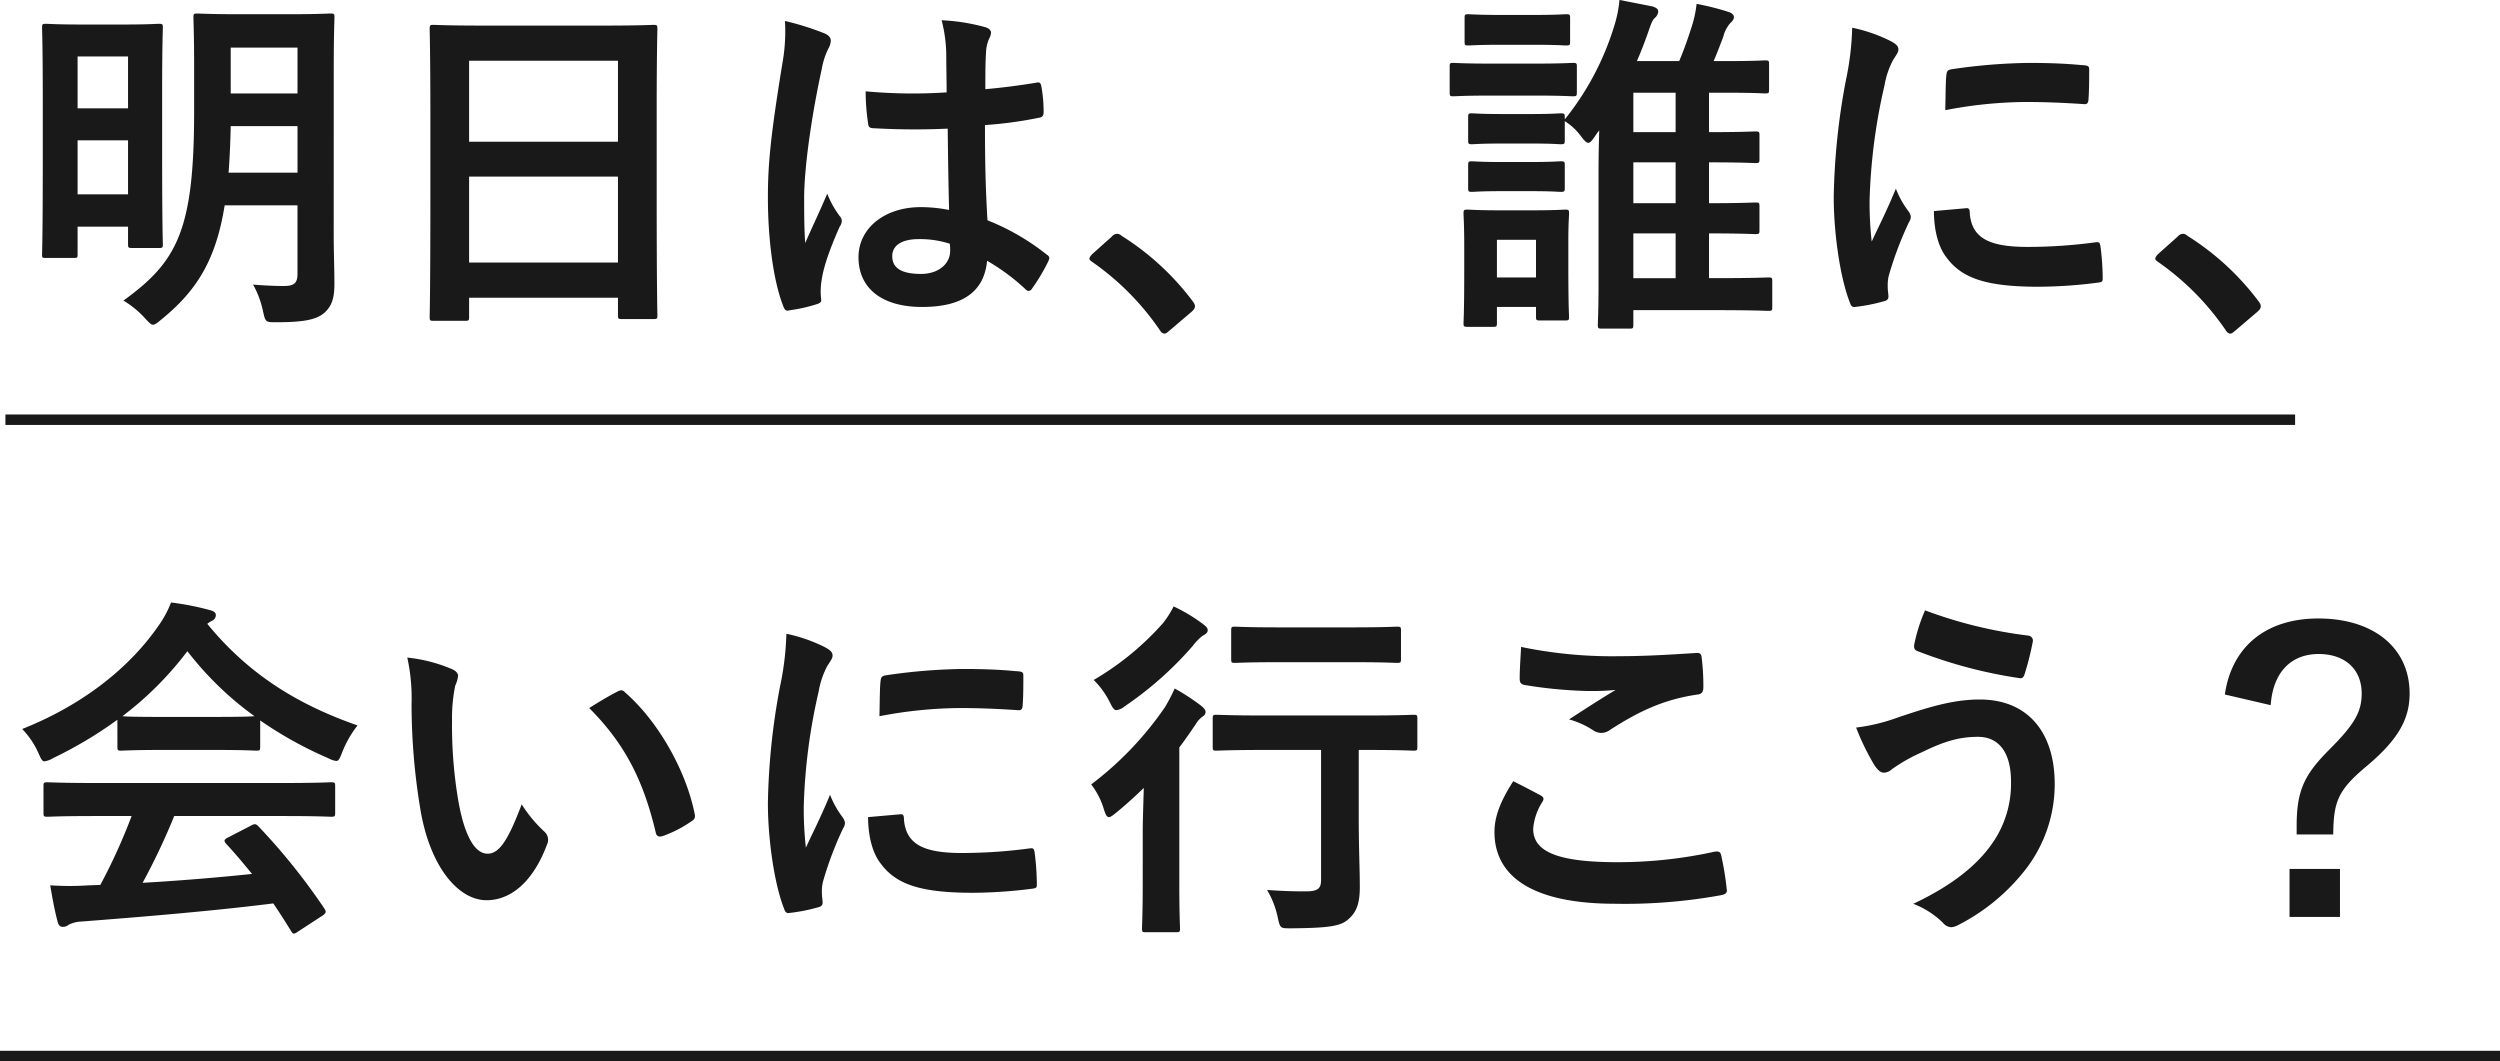 <svg height="203.12" viewBox="0 0 478.5 203.12" width="478.5" xmlns="http://www.w3.org/2000/svg"><g fill="#191919"><path d="m61.88-44.268c0-5.984.136-9.112.136-9.52 0-.68-.068-.748-.816-.748-.408 0-2.244.136-7.616.136h-10.132c-5.44 0-7.208-.136-7.616-.136-.748 0-.816.068-.816.748 0 .476.136 3.536.136 9.52v8.368c0 22.848-3.2 28.832-13.532 36.312a18.155 18.155 0 0 1 4.148 3.4c.748.816 1.156 1.224 1.5 1.224.408 0 .816-.34 1.632-1.02 6.596-5.376 10.396-11.156 12.096-21.832h13.94v13.056c0 1.768-.544 2.38-2.652 2.38-1.292 0-3.536-.068-5.848-.272a18.075 18.075 0 0 1 1.9 5.1c.476 2.108.476 2.108 2.584 2.108 4.828 0 7.548-.408 9.112-1.768 1.5-1.292 1.972-2.924 1.972-5.576 0-2.72-.136-6.188-.136-9.384zm-20.128 20.2c.2-2.652.34-5.644.408-8.908h12.784v8.908zm13.192-23.94v8.772h-12.784v-8.772zm-42.908 40.256c.748 0 .816 0 .816-.68v-5.3h9.656v3.332c0 .68.068.748.816.748h5.1c.68 0 .748-.068.748-.748 0-.408-.136-3.128-.136-17.544v-11.7c0-8.908.136-11.764.136-12.172 0-.68-.068-.748-.748-.748-.476 0-2.04.136-6.868.136h-7.888c-4.828 0-6.392-.136-6.868-.136-.68 0-.748.068-.748.748 0 .408.136 3.4.136 14.144v10.812c0 15.164-.136 17.952-.136 18.428 0 .68.068.68.748.68zm.816-12.172v-10.336h9.656v10.336zm9.656-26.384v9.928h-9.656v-9.928zm64.532 50.592c.68 0 .748-.068.748-.748v-3.672h28.492v3.336c0 .68.068.748.748.748h6.052c.68 0 .748-.068.748-.748 0-.408-.136-4.42-.136-23.936v-15.1c0-11.152.136-15.3.136-15.708 0-.748-.068-.816-.748-.816-.408 0-2.788.136-9.384.136h-23.324c-6.6 0-8.908-.136-9.384-.136-.68 0-.748.068-.748.816 0 .408.136 4.556.136 17.748v13.124c0 19.72-.136 23.732-.136 24.208 0 .68.068.748.748.748zm.748-11.152v-16.456h28.492v16.456zm0-38.624h28.492v15.5h-28.492zm91.868 28.56a28.377 28.377 0 0 0 -5.44-.544c-6.868 0-11.9 4.012-11.9 9.588 0 5.848 4.352 9.52 12.172 9.52 8.024 0 11.9-3.128 12.444-8.84a40.382 40.382 0 0 1 7.344 5.44.94.94 0 0 0 .612.34.822.822 0 0 0 .612-.408 36.734 36.734 0 0 0 3.128-5.236c.34-.748.272-.952-.34-1.36a44.5 44.5 0 0 0 -11.288-6.528c-.34-5.848-.476-10.608-.476-18.224a76.627 76.627 0 0 0 10.476-1.428c.476-.068.748-.408.748-1.02a27.184 27.184 0 0 0 -.408-4.828c-.136-.748-.272-1.02-1.088-.816-2.924.476-6.46.952-9.656 1.224 0-3.128 0-4.9.136-7.208a7.671 7.671 0 0 1 .544-2.38 2.916 2.916 0 0 0 .408-1.156c0-.612-.476-.952-1.224-1.156a37.854 37.854 0 0 0 -8.228-1.292 28.032 28.032 0 0 1 .884 6.664c0 2.516.068 4.692.068 7.14a98.37 98.37 0 0 1 -15.5-.2 41.658 41.658 0 0 0 .476 6.188c.068.68.34.884 1.224.884a137.508 137.508 0 0 0 14.008.068c.06 5.368.128 10.332.264 15.568zm.136 6.46a9.576 9.576 0 0 1 .068 1.36c0 2.448-2.176 4.42-5.576 4.42-4.012 0-5.508-1.292-5.508-3.4s1.9-3.264 5.1-3.264a18.94 18.94 0 0 1 5.916.884zm-31.552-42.636a34.22 34.22 0 0 1 -.476 8.024c-2.244 13.8-2.788 19.244-2.788 25.772 0 7.82 1.02 15.912 2.924 20.74.34.952.612 1.02 1.36.816a28.478 28.478 0 0 0 5.1-1.156c.612-.2.884-.408.816-.884a12.842 12.842 0 0 1 .068-3.6c.272-1.972 1.088-4.964 3.468-10.336a1.974 1.974 0 0 0 .408-1.088 1.469 1.469 0 0 0 -.408-.952 18.082 18.082 0 0 1 -2.38-4.284c-1.428 3.4-2.856 6.324-4.216 9.452-.2-2.856-.2-5.984-.2-8.7 0-4.964 1.156-14.484 3.4-24.752a13.8 13.8 0 0 1 1.224-3.74 3.472 3.472 0 0 0 .476-1.5c0-.544-.272-.952-1.02-1.36a53.1 53.1 0 0 0 -7.756-2.452zm58.752 44.676c-.34.408-.476.612-.476.816s.2.408.612.68a50.77 50.77 0 0 1 12.852 12.988c.34.544.612.68.952.68.2 0 .476-.2.952-.612l4.148-3.536c.544-.476.68-.748.68-1.088 0-.272-.068-.476-.476-1.02a50.629 50.629 0 0 0 -13.536-12.444 1.373 1.373 0 0 0 -.884-.408 1.452 1.452 0 0 0 -1.02.544zm78.54-26.86c-4.148 0-5.372-.136-5.78-.136-.68 0-.748.068-.748.748v4.42c0 .68.068.748.748.748.408 0 1.632-.136 5.78-.136h5.44c4.148 0 5.3.136 5.712.136.748 0 .816-.068.816-.748v-3.672a11.294 11.294 0 0 1 3.128 2.924c.612.816 1.02 1.224 1.36 1.224.408 0 .748-.476 1.36-1.36a9.731 9.731 0 0 1 .748-1.02c-.068 2.176-.136 5.1-.136 7.684v21.42c0 5.848-.136 7.684-.136 8.092 0 .68.068.748.816.748h5.236c.68 0 .748-.068.748-.748v-2.788h15.776c7.14 0 9.656.136 10.064.136.68 0 .748-.068.748-.748v-4.9c0-.68-.068-.748-.748-.748-.408 0-2.924.136-10.064.136h-1.292v-8.568c6.188 0 8.432.136 8.84.136.748 0 .816-.068.816-.748v-4.556c0-.68-.068-.748-.816-.748-.408 0-2.652.136-8.84.136v-7.82c6.188 0 8.432.136 8.84.136.748 0 .816-.068.816-.748v-4.556c0-.68-.068-.748-.816-.748-.408 0-2.652.136-8.84.136v-7.548h3.332c5.236 0 7 .136 7.412.136.68 0 .748-.068.748-.748v-4.828c0-.68-.068-.748-.748-.748-.408 0-2.176.136-7.412.136h-2.448c.68-1.564 1.224-3.06 1.836-4.624a6.12 6.12 0 0 1 1.36-2.652c.408-.408.68-.68.68-1.156s-.476-.816-1.156-1.02a51.294 51.294 0 0 0 -5.984-1.5 22.108 22.108 0 0 1 -.952 4.42c-.748 2.312-1.5 4.488-2.38 6.528h-8.096c.816-1.836 1.5-3.672 2.108-5.372.612-1.768.816-2.38 1.292-2.856a1.746 1.746 0 0 0 .68-1.292c0-.476-.476-.748-1.156-.952l-6.256-1.224a23.41 23.41 0 0 1 -1.02 5.032 53.367 53.367 0 0 1 -9.448 17.824v-.408c0-.68-.068-.748-.816-.748-.408 0-1.564.136-5.712.136zm25.092 31.416v-8.568h8.092v8.568zm0-14.348v-7.82h8.092v7.82zm0-13.6v-7.548h8.092v7.548zm-12.444 20.808c0-3.2.136-4.828.136-5.236 0-.68-.068-.748-.748-.748-.476 0-1.836.136-6.256.136h-6.188c-4.352 0-5.78-.136-6.188-.136-.748 0-.816.068-.816.748 0 .476.136 2.108.136 6.392v4.352c0 8.228-.136 9.792-.136 10.2 0 .68.068.748.816.748h4.828c.68 0 .748-.068.748-.748v-3.06h7.48v1.836c0 .68.068.748.748.748h4.828c.68 0 .748-.068.748-.748 0-.408-.136-1.9-.136-9.792zm-6.188-.2v7.208h-7.48v-7.212zm-8.568-33.728c-5.168 0-6.868-.136-7.276-.136-.612 0-.68.068-.68.748v4.828c0 .748.068.816.68.816.408 0 2.108-.136 7.276-.136h8.364c5.168 0 6.868.136 7.276.136.68 0 .748-.068.748-.816v-4.828c0-.68-.068-.748-.748-.748-.408 0-2.108.136-7.276.136zm1.836-9.316c-4.42 0-5.78-.136-6.188-.136-.68 0-.748.068-.748.748v4.488c0 .68.068.748.748.748.408 0 1.768-.136 6.188-.136h6.324c4.42 0 5.712.136 6.12.136.748 0 .816-.068.816-.748v-4.488c0-.68-.068-.748-.816-.748-.408 0-1.7.136-6.12.136zm.272 28.152c-4.148 0-5.372-.136-5.78-.136-.68 0-.748.068-.748.748v4.352c0 .68.068.748.748.748.408 0 1.632-.136 5.78-.136h5.44c4.148 0 5.3.136 5.712.136.748 0 .816-.068.816-.748v-4.356c0-.68-.068-.748-.816-.748-.408 0-1.564.136-5.712.136zm66.98-25.7a54.863 54.863 0 0 1 -1.224 10.132 129.813 129.813 0 0 0 -2.312 22.3c0 6.868 1.224 15.5 3.128 20.264.136.476.408.816.884.748a33.752 33.752 0 0 0 5.576-1.092c.612-.136.884-.408.884-.884 0-.544-.136-1.088-.136-1.9a7.722 7.722 0 0 1 .2-2.108 66.481 66.481 0 0 1 3.876-10.268 1.881 1.881 0 0 0 .34-1.088 2.709 2.709 0 0 0 -.476-1.02 17.653 17.653 0 0 1 -2.38-4.284c-1.972 4.76-3.2 7-4.624 10.132a65.573 65.573 0 0 1 -.408-7.956 110.183 110.183 0 0 1 2.86-21.968 16.064 16.064 0 0 1 1.632-4.828c.884-1.36 1.02-1.564 1.02-2.04 0-.612-.408-1.02-1.564-1.632a30.1 30.1 0 0 0 -7.276-2.516zm15.64 35.088c0 3.2.68 6.664 2.38 8.84 2.924 4.012 7.616 5.644 17.68 5.644a91.3 91.3 0 0 0 11.088-.756c1.156-.136 1.156-.2 1.156-1.02a50.386 50.386 0 0 0 -.408-5.848c-.136-.884-.272-.952-.952-.884a97.475 97.475 0 0 1 -12.996.884c-7.412 0-10.676-1.7-11.084-6.392 0-.748-.136-1.088-.68-1.02zm2.176-19.312a83.133 83.133 0 0 1 15.436-1.568c3.468 0 7 .136 11.084.408.612.068.816-.2.884-.816.136-1.9.136-3.74.136-5.78 0-.68-.136-.816-1.564-.884-2.856-.272-5.984-.408-10.064-.408a108.568 108.568 0 0 0 -14.756 1.224c-.68.136-.884.34-.952 1.156-.132 1.152-.132 2.852-.204 6.66zm40.664 27.6c-.34.408-.476.612-.476.816s.2.408.612.68a50.77 50.77 0 0 1 12.852 12.988c.34.544.612.68.952.68.2 0 .476-.2.952-.612l4.148-3.536c.544-.476.68-.748.68-1.088 0-.272-.068-.476-.476-1.02a50.629 50.629 0 0 0 -13.536-12.444 1.373 1.373 0 0 0 -.884-.408 1.452 1.452 0 0 0 -1.02.544zm-387.8 107.5a109.85 109.85 0 0 1 -5.992 13.192c-.748 0-1.5.068-2.176.068a53.916 53.916 0 0 1 -7.412 0c.408 2.38.816 4.76 1.428 7 .136.612.476.952.952.952a1.716 1.716 0 0 0 1.156-.408 6.036 6.036 0 0 1 2.448-.612c11.56-.884 25.432-2.04 36.72-3.468 1.088 1.632 2.244 3.4 3.4 5.3.2.34.34.476.544.476s.408-.136.816-.408l4.692-3.06c.68-.476.68-.748.34-1.292a120 120 0 0 0 -12.644-15.768c-.476-.476-.68-.544-1.428-.136l-4.352 2.244c-.816.408-.884.68-.408 1.224 1.836 1.972 3.4 3.876 4.964 5.78-6.46.68-13.872 1.292-20.944 1.7a127.312 127.312 0 0 0 6.052-12.784h21.012c6.392 0 8.568.136 8.976.136.748 0 .816-.068.816-.748v-5.1c0-.68-.068-.748-.816-.748-.408 0-2.584.136-8.976.136h-36.244c-6.392 0-8.568-.136-8.976-.136-.748 0-.816.068-.816.748v5.1c0 .68.068.748.816.748.408 0 2.584-.136 8.976-.136zm-2.72-13.26c0 .68.068.748.748.748.408 0 2.244-.136 7.684-.136h10.468c5.44 0 7.276.136 7.684.136.68 0 .748-.068.748-.748v-5.032a74.918 74.918 0 0 0 12.988 7.208 4.677 4.677 0 0 0 1.564.544c.476 0 .68-.476 1.156-1.7a20.2 20.2 0 0 1 2.924-5.1c-11.9-4.148-21.08-10.064-28.764-19.448a5.786 5.786 0 0 1 .952-.612 1.12 1.12 0 0 0 .68-1.088c0-.476-.408-.748-1.224-.952a52.115 52.115 0 0 0 -7.344-1.428 20.28 20.28 0 0 1 -2.38 4.42c-5.44 7.888-14.28 15.1-26.112 19.788a15.9 15.9 0 0 1 3.056 4.492c.544 1.224.748 1.7 1.224 1.7a4.456 4.456 0 0 0 1.632-.612 79.531 79.531 0 0 0 12.312-7.348zm8.428-5.708c-4.964 0-6.868-.068-7.48-.136a63.453 63.453 0 0 0 12.444-12.448 61.959 61.959 0 0 0 12.852 12.444c-.748.068-2.788.136-7.344.136zm47.056-11.36a36.45 36.45 0 0 1 .816 8.908 123.28 123.28 0 0 0 1.628 19.788c1.836 11.492 7.412 17.748 12.716 17.748 4.76 0 8.976-3.672 11.56-10.608a2.082 2.082 0 0 0 -.476-2.516 25.993 25.993 0 0 1 -4.352-5.236c-2.652 7.072-4.352 9.452-6.528 9.452-2.856 0-4.624-4.624-5.576-10a85.639 85.639 0 0 1 -1.224-15.5 30.554 30.554 0 0 1 .612-6.664 5.921 5.921 0 0 0 .544-1.9c0-.476-.476-.952-1.088-1.224a29.432 29.432 0 0 0 -8.632-2.248zm34.816 9.66c6.936 6.936 10.4 14.008 12.716 23.732.136.816.612 1.02 1.428.748a23.077 23.077 0 0 0 5.3-2.72c.544-.34.952-.612.748-1.5-1.7-8.5-7.14-17.884-13.328-23.256a1.046 1.046 0 0 0 -.748-.408 2.018 2.018 0 0 0 -.748.272c-1.084.544-2.784 1.496-5.368 3.132zm37.74-14.212a54.863 54.863 0 0 1 -1.224 10.132 129.813 129.813 0 0 0 -2.312 22.3c0 6.868 1.224 15.5 3.128 20.264.136.476.408.816.884.748a33.753 33.753 0 0 0 5.576-1.088c.612-.136.884-.408.884-.884 0-.544-.136-1.088-.136-1.9a7.721 7.721 0 0 1 .2-2.108 66.477 66.477 0 0 1 3.876-10.268 1.881 1.881 0 0 0 .34-1.088 2.709 2.709 0 0 0 -.476-1.02 17.652 17.652 0 0 1 -2.38-4.284c-1.972 4.76-3.2 7-4.624 10.132a65.573 65.573 0 0 1 -.408-7.956 110.185 110.185 0 0 1 2.86-21.968 16.064 16.064 0 0 1 1.632-4.828c.884-1.36 1.02-1.564 1.02-2.04 0-.612-.408-1.02-1.564-1.632a30.094 30.094 0 0 0 -7.276-2.516zm15.64 35.088c0 3.2.68 6.664 2.38 8.84 2.924 4.012 7.616 5.644 17.68 5.644a91.3 91.3 0 0 0 11.084-.748c1.156-.136 1.156-.2 1.156-1.02a50.383 50.383 0 0 0 -.408-5.848c-.136-.884-.272-.952-.952-.884a97.474 97.474 0 0 1 -12.988.884c-7.412 0-10.676-1.7-11.084-6.392 0-.748-.136-1.088-.68-1.02zm2.176-19.312a83.132 83.132 0 0 1 15.436-1.564c3.468 0 7 .136 11.084.408.612.068.816-.2.884-.816.136-1.9.136-3.74.136-5.78 0-.68-.136-.816-1.564-.884-2.856-.272-5.984-.408-10.064-.408a108.569 108.569 0 0 0 -14.756 1.224c-.68.136-.884.34-.952 1.156-.132 1.152-.132 2.852-.204 6.66zm84.524 6.46v24.888c0 1.7-.68 2.176-2.992 2.176-2.516 0-4.556-.068-7.344-.272a17.171 17.171 0 0 1 2.04 5.236c.476 2.176.476 2.108 2.652 2.108 6.664-.068 9.248-.34 10.744-1.632 1.836-1.5 2.38-3.468 2.312-6.8 0-2.992-.2-6.8-.2-12.852v-12.856h1.428c6.46 0 8.7.136 9.044.136.68 0 .748-.068.748-.748v-5.372c0-.68-.068-.748-.748-.748-.34 0-2.584.136-9.044.136h-19.452c-6.46 0-8.7-.136-9.18-.136-.68 0-.748.068-.748.748v5.372c0 .68.068.748.748.748.476 0 2.72-.136 9.18-.136zm-34.136 25.772c0 5.44-.136 7.956-.136 8.364 0 .68.068.748.748.748h5.78c.68 0 .748-.068.748-.748 0-.34-.136-2.924-.136-8.364v-26.252c1.088-1.428 2.108-2.924 3.128-4.42a4.666 4.666 0 0 1 1.428-1.564 1.03 1.03 0 0 0 .476-.748c0-.408-.2-.68-.816-1.224a41.29 41.29 0 0 0 -5.1-3.332 34.284 34.284 0 0 1 -1.836 3.536 63.364 63.364 0 0 1 -14.144 14.824 14.672 14.672 0 0 1 2.448 4.828c.34 1.02.544 1.428.952 1.428.34 0 .748-.34 1.428-.884 1.836-1.5 3.536-3.06 5.236-4.692-.068 2.72-.2 6.12-.2 8.5zm40.184-42.572c6.052 0 8.024.136 8.432.136.748 0 .816-.068.816-.748v-5.44c0-.68-.068-.748-.816-.748-.408 0-2.38.136-8.432.136h-14.14c-5.984 0-8.024-.136-8.364-.136-.68 0-.748.068-.748.748v5.44c0 .68.068.748.748.748.34 0 2.38-.136 8.364-.136zm-34.268-10.676a19.208 19.208 0 0 1 -1.972 3.128 54.139 54.139 0 0 1 -13.328 10.948 15.978 15.978 0 0 1 3.06 4.216c.544 1.088.816 1.564 1.292 1.564a2.972 2.972 0 0 0 1.5-.68 66.976 66.976 0 0 0 13.116-11.624 9.873 9.873 0 0 1 1.836-1.9c.612-.34 1.02-.612 1.02-1.088s-.34-.748-.952-1.224a31.829 31.829 0 0 0 -5.572-3.34zm65.008 33.452c-2.584 4.012-3.6 6.936-3.6 9.724 0 8.84 7.82 13.736 23.052 13.736a102.541 102.541 0 0 0 20.264-1.632c.816-.136 1.224-.408 1.156-1.02a56.849 56.849 0 0 0 -1.088-6.664c-.136-.612-.476-.816-1.428-.612a86.51 86.51 0 0 1 -18.428 1.972c-11.7 0-16.116-2.108-16.116-6.392a11.174 11.174 0 0 1 1.768-5.168c.34-.544.272-.884-.34-1.224-1.772-.948-3.472-1.832-5.24-2.72zm1.5-25.7c-.136 2.448-.272 4.42-.272 6.052 0 .816.272 1.088.884 1.224a84.872 84.872 0 0 0 11.9 1.156 46.757 46.757 0 0 0 5.576-.2c-2.38 1.428-5.372 3.332-8.908 5.644a16.248 16.248 0 0 1 4.76 2.176 2.856 2.856 0 0 0 1.428.408 2.9 2.9 0 0 0 1.7-.612c5.508-3.536 10.2-5.78 16.66-6.732.816-.068 1.156-.476 1.156-1.428a44.774 44.774 0 0 0 -.34-5.78c-.068-.544-.34-.816-1.02-.748-4.352.272-9.452.612-14.416.612a85.785 85.785 0 0 1 -19.112-1.772zm77.316-7a32.061 32.061 0 0 0 -2.04 6.392c-.2.884.136 1.224.476 1.36a89.781 89.781 0 0 0 19.72 5.236c.544.068.748-.272.952-.952a54.961 54.961 0 0 0 1.5-5.984.97.97 0 0 0 -.884-1.224 85.378 85.378 0 0 1 -19.728-4.828zm-13.196 22.436a46.952 46.952 0 0 0 3.468 7.14c.408.612 1.02 1.5 1.9 1.5a2.479 2.479 0 0 0 1.5-.68 32.254 32.254 0 0 1 5.78-3.264c3.876-1.9 6.868-2.924 10.676-2.924 3.944 0 6.324 2.924 6.324 8.568a19.919 19.919 0 0 1 -3.74 12.036c-2.856 4.012-7.48 7.82-14.96 11.356a16.789 16.789 0 0 1 5.644 3.6 2.208 2.208 0 0 0 1.632.884 3.064 3.064 0 0 0 1.156-.34 38.409 38.409 0 0 0 13.124-10.812 26.653 26.653 0 0 0 5.508-16.252c0-10-5.236-16.184-14.348-16.184-5.168 0-9.86 1.5-15.572 3.4a35.393 35.393 0 0 1 -8.092 1.972zm79.356-4.284c.408-6.188 3.808-9.792 9.18-9.792 5.032 0 8.228 2.924 8.228 7.548 0 3.468-1.292 5.848-6.188 10.744-4.828 4.828-6.256 7.888-6.256 14.62v1.628h7c.068-6.324.884-8.5 6.528-13.192 6.052-5.1 8.092-9.044 8.092-13.8 0-8.7-6.868-14.348-17.476-14.348-10.064 0-16.592 5.44-17.884 14.552zm3.6 31.348v9.18h9.656v-9.18z" transform="translate(2 57.12)"/><path d="m438.245 1h-438.245v-2h438.245z" transform="translate(1.037 80.333)"/><path d="m478.5 1h-478.5v-2h478.5z" transform="translate(0 202.12)"/></g></svg>